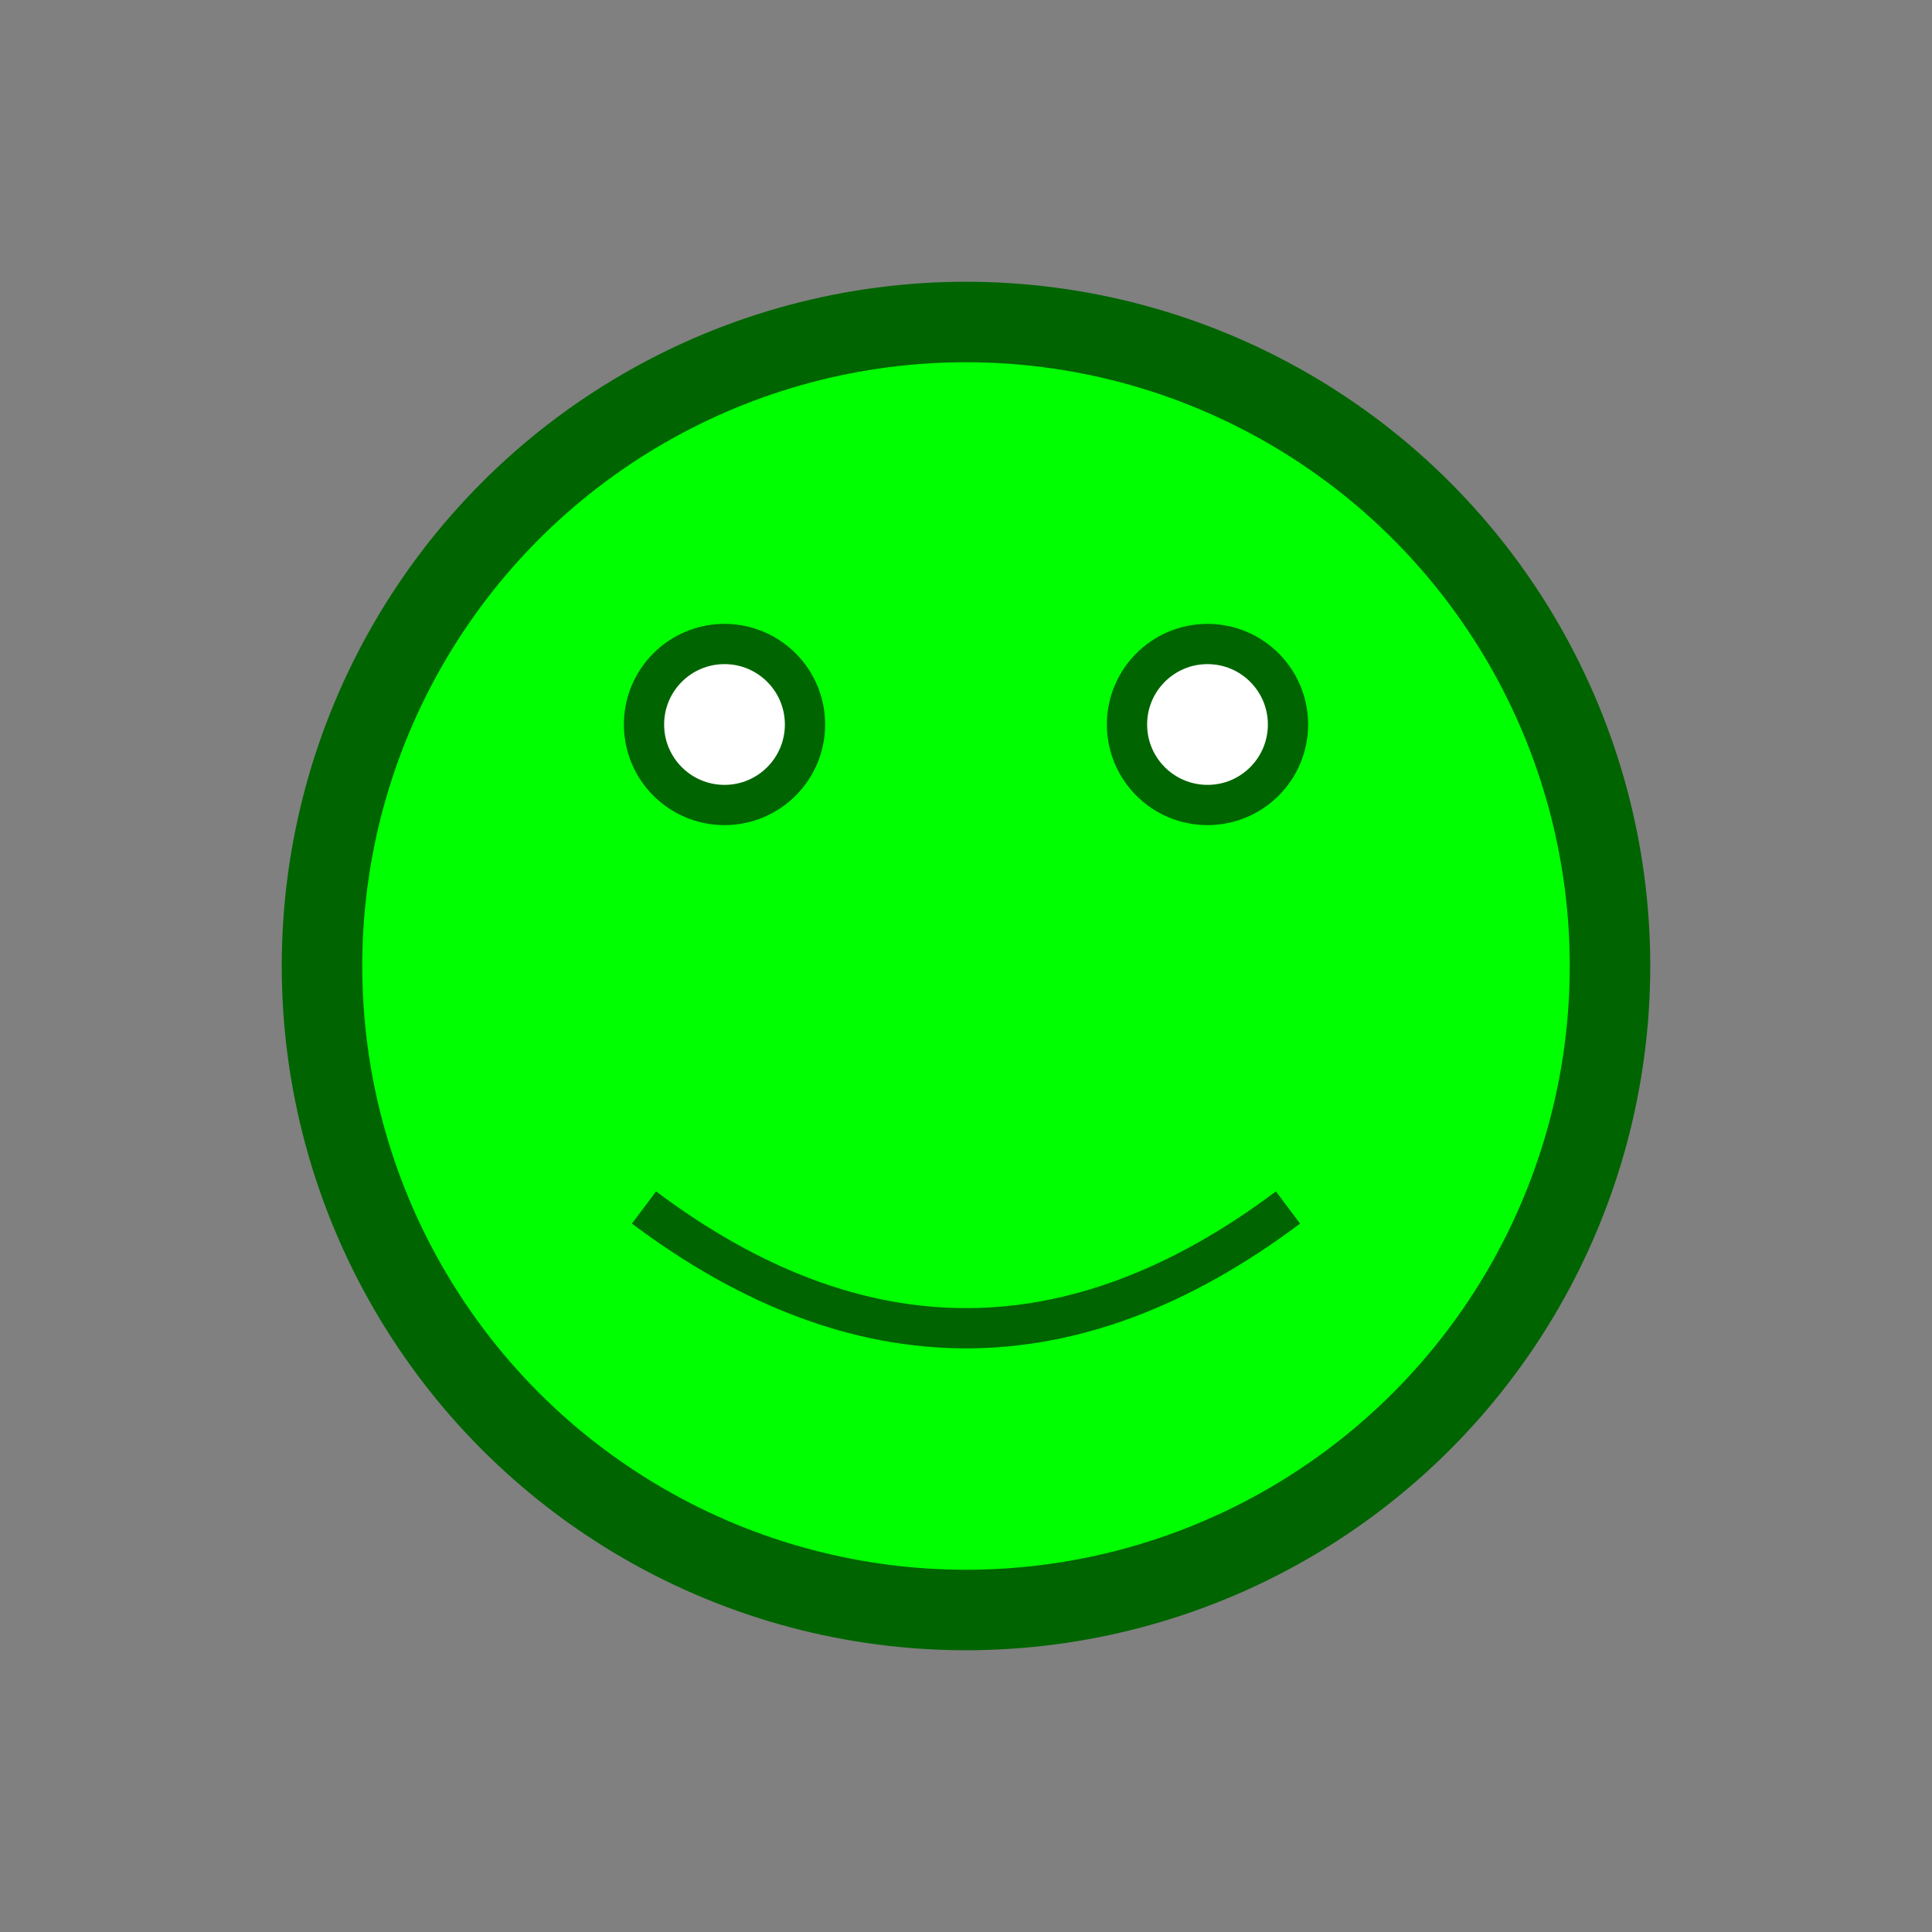 <svg xmlns="http://www.w3.org/2000/svg" viewBox="0 0 24 24" width="24" height="24" fill="green" aria-labelledby="title" role="img">
  <rect x="0" y="0" width="24" height="24" fill="#808080" stroke="none"/>
  <title id="title">Frog Icon</title>
  <circle cx="12" cy="12" r="8" stroke="darkgreen" stroke-width="1" fill="lime"/>
  <circle cx="9" cy="9" r="1" stroke="darkgreen" stroke-width="0.5" fill="white"/>
  <circle cx="15" cy="9" r="1" stroke="darkgreen" stroke-width="0.5" fill="white"/>
  <path d="M8 15 Q12 18 16 15" stroke="darkgreen" stroke-width="0.5" fill="none"/>
</svg>